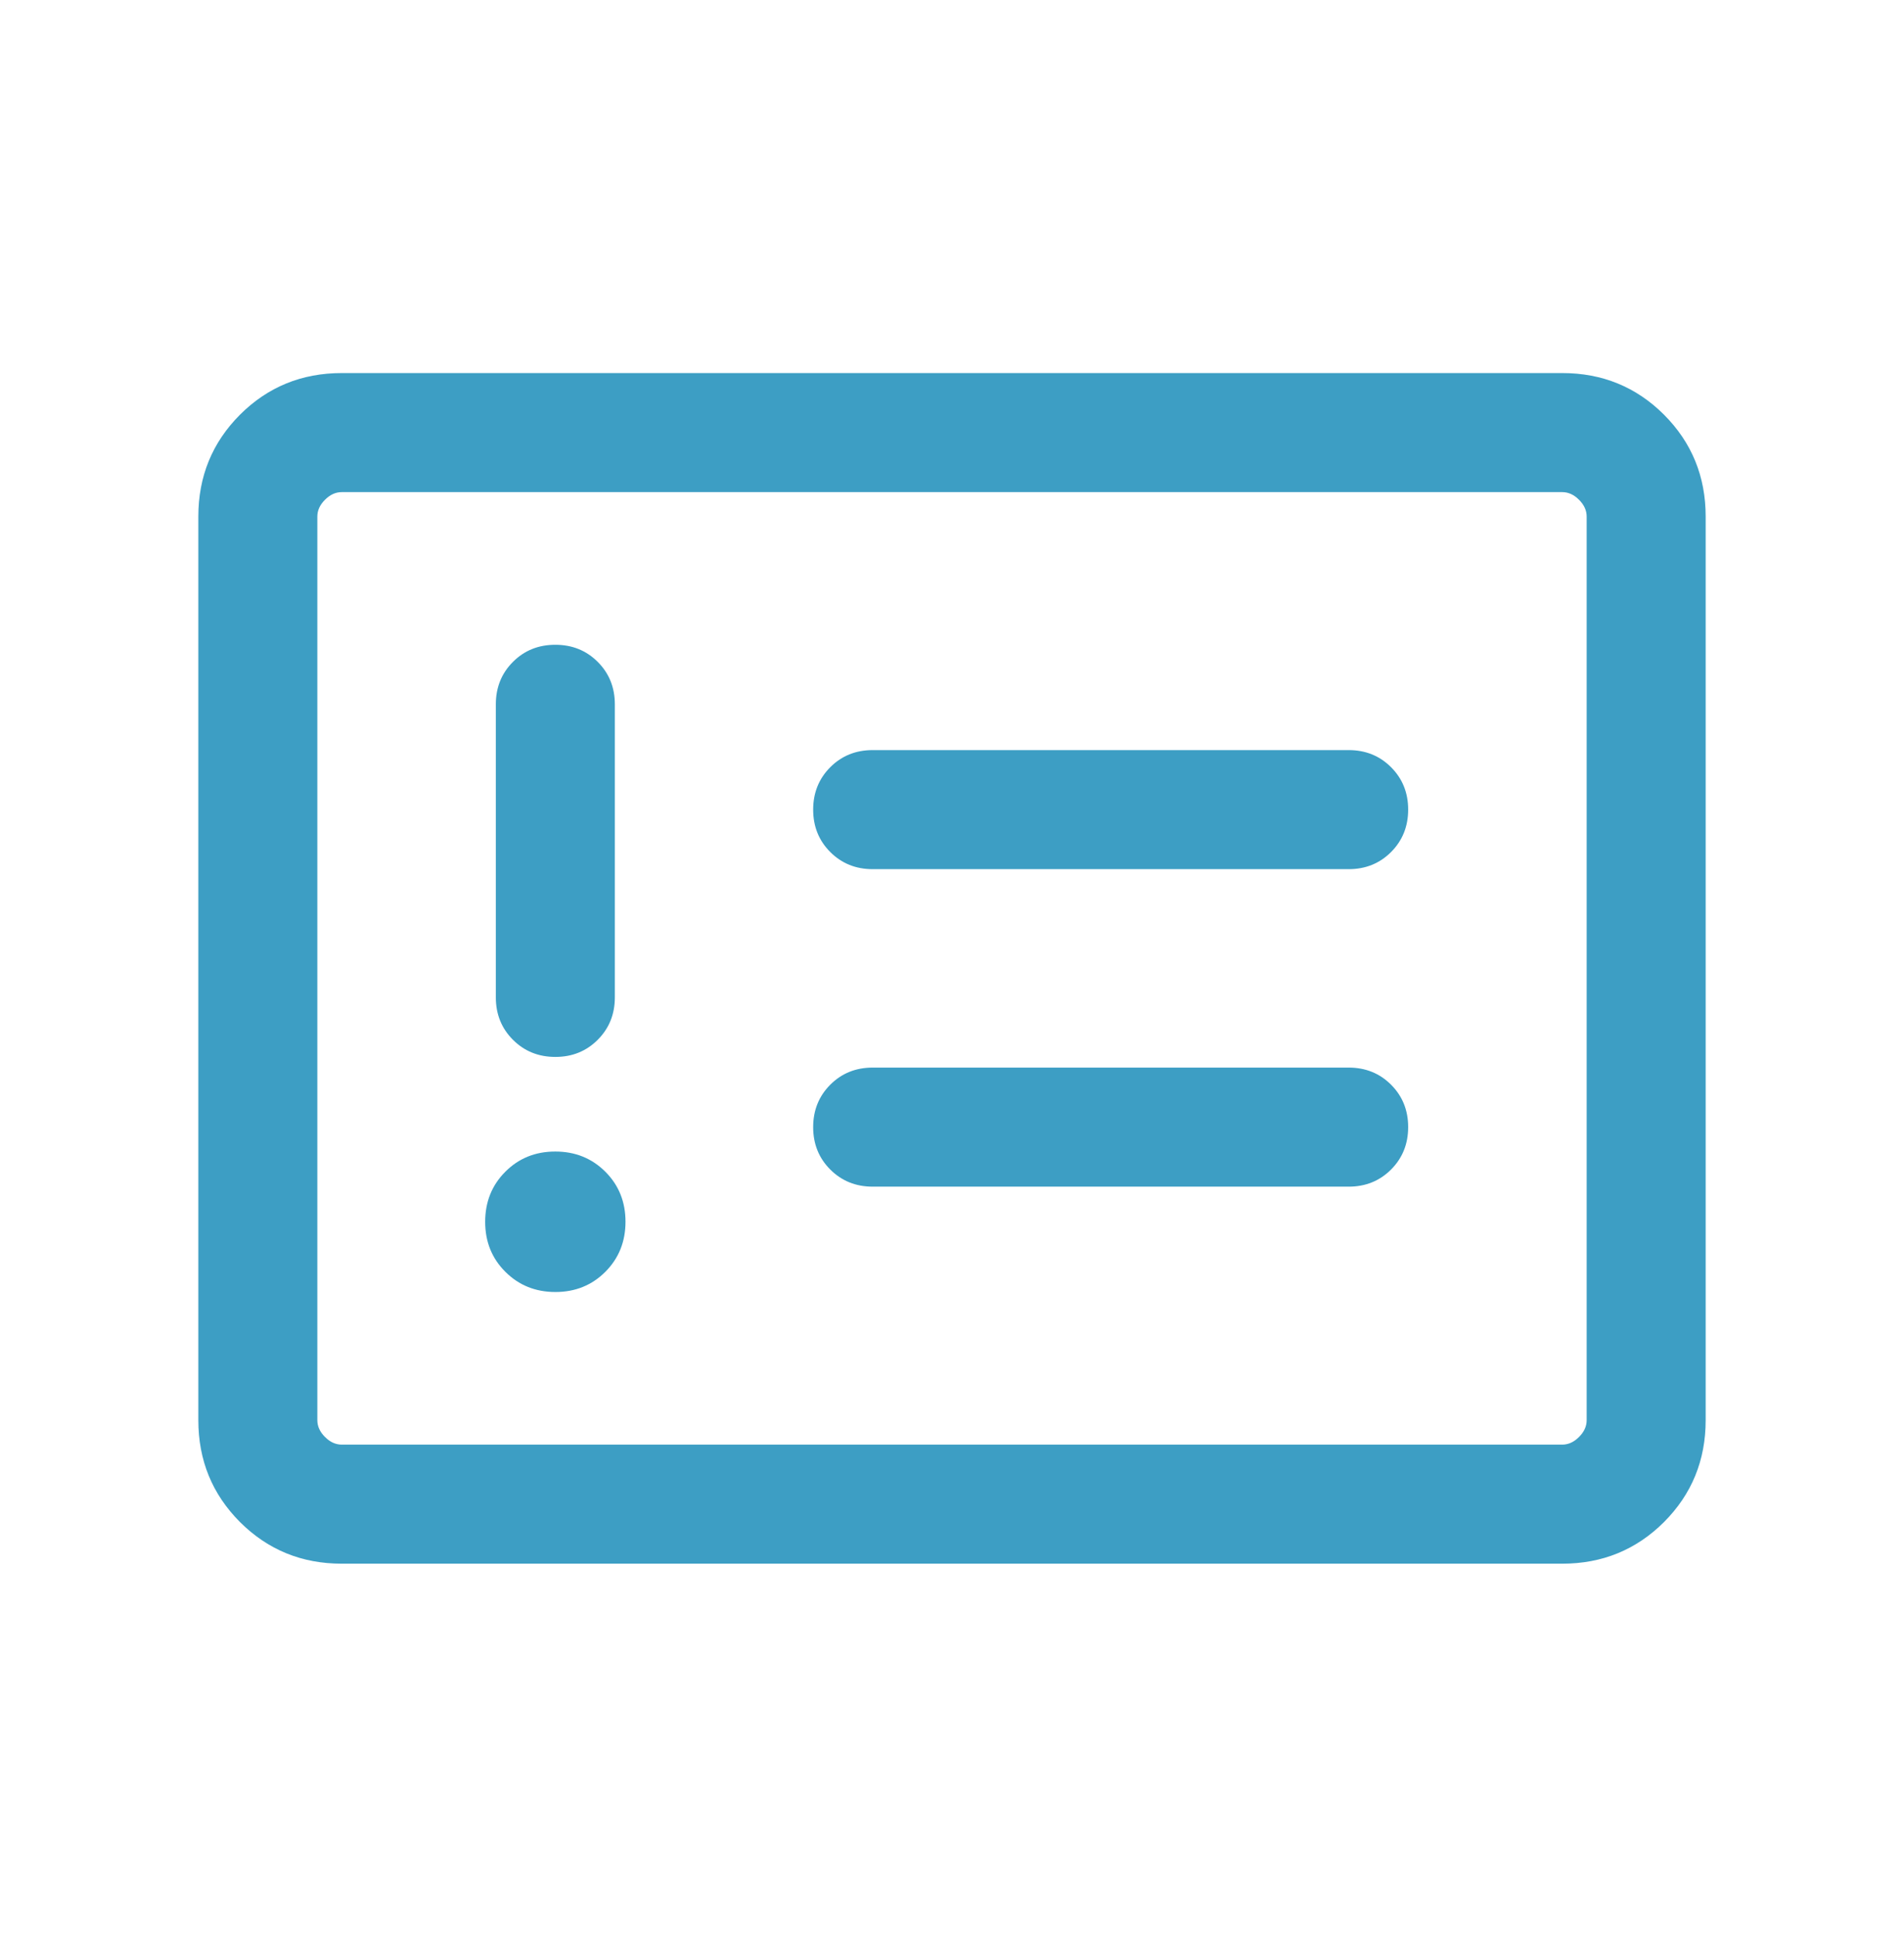 <svg xmlns="http://www.w3.org/2000/svg" fill="none" viewBox="0 0 60 61" height="61" width="60">
<mask height="61" width="60" y="0" x="0" maskUnits="userSpaceOnUse" style="mask-type:alpha" id="mask0_2550_10228">
<rect fill="#D9D9D9" height="60" width="60" y="0.5"></rect>
</mask>
<g mask="url(#mask0_2550_10228)">
<path fill="#3D9EC4" d="M17.502 40.693C18.129 40.693 18.654 40.48 19.077 40.056C19.5 39.632 19.711 39.106 19.711 38.479C19.711 37.852 19.499 37.327 19.075 36.904C18.651 36.481 18.125 36.269 17.498 36.269C16.871 36.269 16.346 36.481 15.923 36.906C15.5 37.33 15.289 37.855 15.289 38.483C15.289 39.11 15.501 39.635 15.925 40.057C16.349 40.481 16.875 40.693 17.502 40.693ZM17.501 33.289C18.032 33.289 18.477 33.109 18.836 32.749C19.195 32.39 19.375 31.945 19.375 31.414V22.183C19.375 21.651 19.195 21.206 18.836 20.847C18.476 20.487 18.031 20.308 17.499 20.308C16.968 20.308 16.523 20.487 16.164 20.847C15.805 21.206 15.625 21.651 15.625 22.183V31.414C15.625 31.945 15.805 32.39 16.164 32.749C16.524 33.109 16.969 33.289 17.501 33.289ZM27.5 37.375H42.5C43.031 37.375 43.477 37.195 43.836 36.836C44.195 36.476 44.375 36.031 44.375 35.499C44.375 34.968 44.195 34.523 43.836 34.164C43.477 33.805 43.031 33.625 42.5 33.625H27.5C26.969 33.625 26.523 33.805 26.164 34.164C25.805 34.524 25.625 34.969 25.625 35.501C25.625 36.032 25.805 36.477 26.164 36.836C26.523 37.195 26.969 37.375 27.5 37.375ZM27.5 27.375H42.5C43.031 27.375 43.477 27.195 43.836 26.836C44.195 26.476 44.375 26.031 44.375 25.499C44.375 24.968 44.195 24.523 43.836 24.164C43.477 23.805 43.031 23.625 42.5 23.625H27.5C26.969 23.625 26.523 23.805 26.164 24.164C25.805 24.524 25.625 24.969 25.625 25.501C25.625 26.032 25.805 26.477 26.164 26.836C26.523 27.195 26.969 27.375 27.5 27.375ZM10.769 49.25C9.506 49.25 8.438 48.812 7.562 47.938C6.688 47.062 6.25 45.993 6.25 44.731V16.269C6.25 15.007 6.688 13.938 7.562 13.062C8.438 12.188 9.506 11.75 10.769 11.75H49.231C50.493 11.75 51.562 12.188 52.438 13.062C53.312 13.938 53.75 15.007 53.75 16.269V44.731C53.75 45.993 53.312 47.062 52.438 47.938C51.562 48.812 50.493 49.25 49.231 49.25H10.769ZM10.769 45.5H49.231C49.423 45.5 49.599 45.42 49.759 45.259C49.92 45.099 50 44.923 50 44.731V16.269C50 16.077 49.92 15.901 49.759 15.741C49.599 15.58 49.423 15.5 49.231 15.5H10.769C10.577 15.5 10.401 15.58 10.241 15.741C10.08 15.901 10 16.077 10 16.269V44.731C10 44.923 10.08 45.099 10.241 45.259C10.401 45.42 10.577 45.5 10.769 45.5Z"></path>
</g>
</svg>
